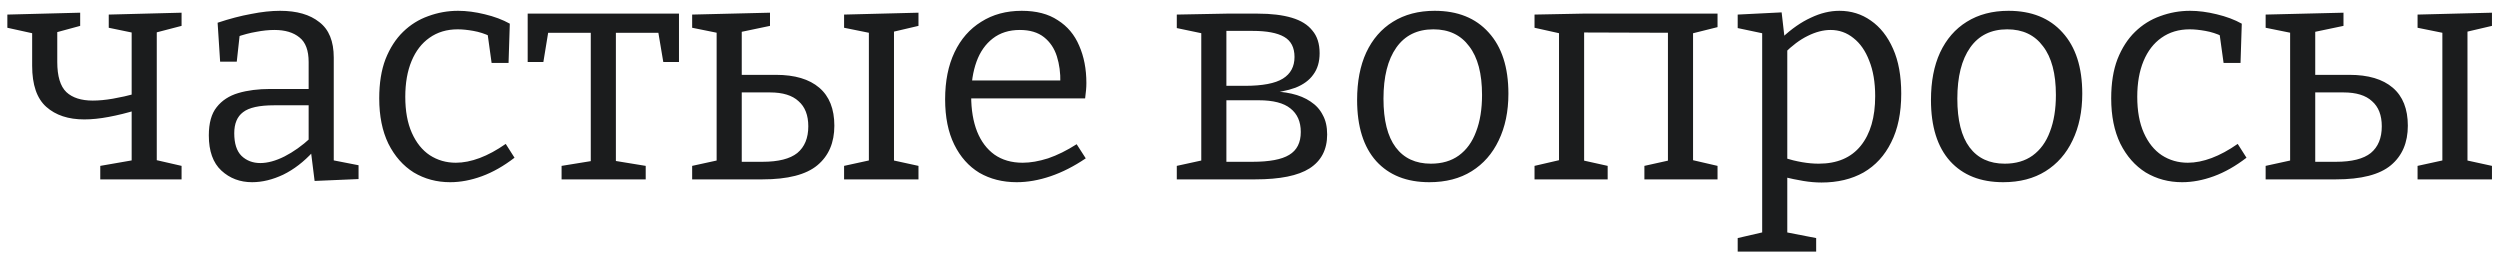 <?xml version="1.0" encoding="UTF-8"?> <svg xmlns="http://www.w3.org/2000/svg" width="223" height="23" viewBox="0 0 223 23" fill="none"><path d="M2.868 2.476L3.456 3.092L0.656 2.476V1.3L7.152 1.132V2.308L4.576 3.008L5.108 2.476V5.528C5.108 6.797 5.378 7.693 5.92 8.216C6.461 8.72 7.245 8.972 8.272 8.972C8.813 8.972 9.41 8.916 10.064 8.804C10.717 8.692 11.426 8.533 12.192 8.328L11.744 8.804V2.476L12.136 2.98L9.7 2.476V1.3L16.196 1.132V2.308L13.508 3.008L13.984 2.476V14.712L13.508 14.18L16.196 14.796V16H8.944V14.796L12.164 14.236L11.744 14.712V9.224L12.192 9.812C11.333 10.073 10.502 10.279 9.7 10.428C8.916 10.577 8.188 10.652 7.516 10.652C6.097 10.652 4.968 10.279 4.128 9.532C3.288 8.785 2.868 7.563 2.868 5.864V2.476ZM29.771 14.74L29.407 14.236L31.983 14.74V15.972L28.063 16.14L27.727 13.452L27.923 13.536C27.102 14.432 26.215 15.113 25.263 15.58C24.311 16.028 23.387 16.252 22.491 16.252C21.409 16.252 20.494 15.907 19.747 15.216C19.001 14.525 18.627 13.48 18.627 12.08C18.627 10.979 18.861 10.139 19.327 9.56C19.794 8.963 20.438 8.543 21.259 8.3C22.081 8.057 23.033 7.936 24.115 7.936H27.783L27.531 8.216V5.528C27.531 4.501 27.261 3.773 26.719 3.344C26.178 2.896 25.431 2.672 24.479 2.672C23.975 2.672 23.434 2.728 22.855 2.84C22.295 2.933 21.698 3.092 21.063 3.316L21.399 2.952L21.119 5.5H19.635L19.411 2.028C20.475 1.673 21.474 1.412 22.407 1.244C23.341 1.057 24.199 0.964 24.983 0.964C26.477 0.964 27.643 1.3 28.483 1.972C29.342 2.625 29.771 3.68 29.771 5.136V14.74ZM20.895 11.884C20.895 12.799 21.11 13.471 21.539 13.9C21.987 14.329 22.547 14.544 23.219 14.544C23.873 14.544 24.591 14.348 25.375 13.956C26.178 13.545 26.953 12.995 27.699 12.304L27.531 12.892V9.14L27.783 9.392H24.451C23.126 9.392 22.202 9.597 21.679 10.008C21.157 10.4 20.895 11.025 20.895 11.884ZM40.155 16.252C38.96 16.252 37.878 15.963 36.907 15.384C35.955 14.787 35.199 13.928 34.639 12.808C34.098 11.688 33.827 10.344 33.827 8.776C33.827 7.413 34.014 6.247 34.387 5.276C34.779 4.287 35.302 3.475 35.955 2.84C36.608 2.205 37.355 1.739 38.195 1.44C39.054 1.123 39.94 0.964 40.855 0.964C41.602 0.964 42.395 1.067 43.235 1.272C44.094 1.477 44.84 1.757 45.475 2.112L45.363 5.612H43.851L43.487 2.98L43.711 3.232C43.244 3.008 42.75 2.849 42.227 2.756C41.704 2.663 41.238 2.616 40.827 2.616C39.856 2.616 39.016 2.868 38.307 3.372C37.616 3.857 37.084 4.548 36.711 5.444C36.338 6.34 36.151 7.404 36.151 8.636C36.151 9.905 36.347 10.979 36.739 11.856C37.131 12.733 37.663 13.396 38.335 13.844C39.026 14.292 39.8 14.516 40.659 14.516C41.331 14.516 42.04 14.376 42.787 14.096C43.534 13.816 44.308 13.396 45.111 12.836L45.895 14.068C44.924 14.815 43.954 15.365 42.983 15.72C42.012 16.075 41.07 16.252 40.155 16.252ZM50.093 16V14.796L53.201 14.292L52.697 14.88V2.532L53.229 2.924H48.469L48.973 2.448L48.469 5.528H47.069V1.216H60.565V5.528H59.165L58.661 2.532L59.137 2.924H54.461L54.937 2.532V14.88L54.517 14.292L57.597 14.796V16H50.093ZM79.744 2.504V14.572L79.492 14.264L81.928 14.796V16H75.292V14.796L77.728 14.264L77.504 14.572V2.504L77.784 2.98L75.292 2.476V1.3L81.928 1.132V2.308L79.296 2.924L79.744 2.504ZM61.74 16V14.796L64.176 14.264L63.924 14.572V2.504L64.232 2.98L61.74 2.476V1.3L68.684 1.132V2.308L65.744 2.924L66.164 2.504V7.012L65.772 6.676H69.216C70.896 6.676 72.184 7.059 73.08 7.824C73.976 8.589 74.424 9.719 74.424 11.212C74.424 12.724 73.92 13.9 72.912 14.74C71.904 15.58 70.27 16 68.012 16H61.74ZM66.164 14.796L65.772 14.432H68.012C69.43 14.432 70.466 14.171 71.12 13.648C71.773 13.107 72.1 12.313 72.1 11.268C72.1 10.279 71.81 9.532 71.232 9.028C70.672 8.505 69.822 8.244 68.684 8.244H65.772L66.164 7.88V14.796ZM90.689 16.252C89.438 16.252 88.328 15.972 87.357 15.412C86.405 14.833 85.658 13.993 85.117 12.892C84.576 11.791 84.305 10.447 84.305 8.86C84.305 7.236 84.585 5.836 85.145 4.66C85.705 3.484 86.498 2.579 87.525 1.944C88.552 1.291 89.756 0.964 91.137 0.964C92.444 0.964 93.517 1.244 94.357 1.804C95.216 2.345 95.85 3.101 96.261 4.072C96.69 5.043 96.905 6.153 96.905 7.404C96.905 7.609 96.896 7.815 96.877 8.02C96.858 8.225 96.83 8.477 96.793 8.776H86.013V7.18H94.833L94.581 7.348C94.6 6.508 94.497 5.733 94.273 5.024C94.049 4.315 93.666 3.745 93.125 3.316C92.584 2.887 91.865 2.672 90.969 2.672C90.017 2.672 89.214 2.924 88.561 3.428C87.908 3.932 87.422 4.623 87.105 5.5C86.788 6.377 86.629 7.395 86.629 8.552C86.629 9.784 86.806 10.848 87.161 11.744C87.516 12.621 88.029 13.303 88.701 13.788C89.392 14.273 90.232 14.516 91.221 14.516C91.912 14.516 92.668 14.385 93.489 14.124C94.31 13.844 95.16 13.424 96.037 12.864L96.849 14.124C95.804 14.833 94.758 15.365 93.713 15.72C92.668 16.075 91.66 16.252 90.689 16.252ZM109.394 1.216H112.194C113.389 1.216 114.397 1.337 115.218 1.58C116.04 1.823 116.656 2.205 117.066 2.728C117.496 3.232 117.71 3.904 117.71 4.744C117.71 5.509 117.524 6.144 117.15 6.648C116.796 7.152 116.264 7.544 115.554 7.824C114.845 8.085 113.949 8.263 112.866 8.356L112.978 8.132C113.818 8.132 114.565 8.207 115.218 8.356C115.872 8.505 116.432 8.739 116.898 9.056C117.384 9.373 117.748 9.775 117.99 10.26C118.252 10.727 118.382 11.305 118.382 11.996C118.382 13.34 117.86 14.348 116.814 15.02C115.788 15.673 114.173 16 111.97 16H104.97V14.796L107.406 14.264L107.154 14.572V2.756L107.378 3.008L104.97 2.504V1.3L109.394 1.216ZM111.746 2.756H109.002L109.394 2.364V7.992L109.002 7.656H111.046C112.614 7.656 113.744 7.441 114.434 7.012C115.125 6.583 115.47 5.939 115.47 5.08C115.47 4.24 115.162 3.643 114.546 3.288C113.93 2.933 112.997 2.756 111.746 2.756ZM111.718 14.432C113.23 14.432 114.322 14.227 114.994 13.816C115.685 13.405 116.03 12.724 116.03 11.772C116.03 10.857 115.722 10.157 115.106 9.672C114.509 9.187 113.566 8.944 112.278 8.944H109.002L109.394 8.58V14.796L109.002 14.432H111.718ZM127.97 0.964C130.024 0.964 131.629 1.608 132.786 2.896C133.962 4.184 134.55 6.004 134.55 8.356C134.55 9.943 134.261 11.333 133.682 12.528C133.122 13.704 132.32 14.619 131.274 15.272C130.229 15.925 128.969 16.252 127.494 16.252C125.478 16.252 123.901 15.627 122.762 14.376C121.624 13.107 121.054 11.287 121.054 8.916C121.054 7.273 121.325 5.864 121.866 4.688C122.426 3.493 123.22 2.579 124.246 1.944C125.292 1.291 126.533 0.964 127.97 0.964ZM127.858 2.616C126.421 2.616 125.32 3.157 124.554 4.24C123.789 5.323 123.406 6.844 123.406 8.804C123.406 10.727 123.77 12.173 124.498 13.144C125.226 14.115 126.272 14.6 127.634 14.6C128.624 14.6 129.454 14.357 130.126 13.872C130.817 13.368 131.33 12.659 131.666 11.744C132.021 10.829 132.198 9.737 132.198 8.468C132.198 6.564 131.816 5.117 131.05 4.128C130.304 3.12 129.24 2.616 127.858 2.616ZM136.88 16V14.796L139.54 14.18L139.064 14.908V2.28L139.652 3.092L136.88 2.476V1.3L141.164 1.216H153.204V2.42L150.516 3.092L151.02 2.308V14.908L150.544 14.18L153.204 14.796V16H146.68V14.796L149.2 14.236L148.78 14.908V2.28L149.396 2.924L140.688 2.896L141.304 2.28V14.908L140.884 14.236L143.404 14.796V16H136.88ZM155.002 22.44V21.236L157.55 20.648L157.186 21.068V2.672L157.522 3.036L155.002 2.504V1.3L158.922 1.104L159.202 3.54L158.95 3.372C159.809 2.569 160.667 1.972 161.526 1.58C162.385 1.169 163.234 0.964 164.074 0.964C165.119 0.964 166.053 1.253 166.874 1.832C167.714 2.411 168.377 3.251 168.862 4.352C169.347 5.435 169.59 6.769 169.59 8.356C169.59 10.073 169.291 11.52 168.694 12.696C168.115 13.872 167.294 14.768 166.23 15.384C165.166 15.981 163.915 16.28 162.478 16.28C161.955 16.28 161.414 16.233 160.854 16.14C160.294 16.047 159.706 15.925 159.09 15.776L159.426 15.468V21.068L159.118 20.676L162.002 21.236V22.44H155.002ZM162.226 14.6C163.869 14.6 165.119 14.068 165.978 13.004C166.837 11.94 167.266 10.465 167.266 8.58C167.266 7.348 167.089 6.293 166.734 5.416C166.398 4.539 165.931 3.867 165.334 3.4C164.737 2.915 164.055 2.672 163.29 2.672C162.637 2.672 161.955 2.849 161.246 3.204C160.555 3.54 159.855 4.063 159.146 4.772L159.426 4.072V14.572L159.118 14.068C160.257 14.423 161.293 14.6 162.226 14.6ZM179.158 0.964C181.211 0.964 182.816 1.608 183.974 2.896C185.15 4.184 185.738 6.004 185.738 8.356C185.738 9.943 185.448 11.333 184.87 12.528C184.31 13.704 183.507 14.619 182.462 15.272C181.416 15.925 180.156 16.252 178.682 16.252C176.666 16.252 175.088 15.627 173.95 14.376C172.811 13.107 172.242 11.287 172.242 8.916C172.242 7.273 172.512 5.864 173.054 4.688C173.614 3.493 174.407 2.579 175.434 1.944C176.479 1.291 177.72 0.964 179.158 0.964ZM179.046 2.616C177.608 2.616 176.507 3.157 175.742 4.24C174.976 5.323 174.594 6.844 174.594 8.804C174.594 10.727 174.958 12.173 175.686 13.144C176.414 14.115 177.459 14.6 178.822 14.6C179.811 14.6 180.642 14.357 181.314 13.872C182.004 13.368 182.518 12.659 182.854 11.744C183.208 10.829 183.386 9.737 183.386 8.468C183.386 6.564 183.003 5.117 182.238 4.128C181.491 3.12 180.427 2.616 179.046 2.616ZM194.647 16.252C193.453 16.252 192.37 15.963 191.399 15.384C190.447 14.787 189.691 13.928 189.131 12.808C188.59 11.688 188.319 10.344 188.319 8.776C188.319 7.413 188.506 6.247 188.879 5.276C189.271 4.287 189.794 3.475 190.447 2.84C191.101 2.205 191.847 1.739 192.687 1.44C193.546 1.123 194.433 0.964 195.347 0.964C196.094 0.964 196.887 1.067 197.727 1.272C198.586 1.477 199.333 1.757 199.967 2.112L199.855 5.612H198.343L197.979 2.98L198.203 3.232C197.737 3.008 197.242 2.849 196.719 2.756C196.197 2.663 195.73 2.616 195.319 2.616C194.349 2.616 193.509 2.868 192.799 3.372C192.109 3.857 191.577 4.548 191.203 5.444C190.83 6.34 190.643 7.404 190.643 8.636C190.643 9.905 190.839 10.979 191.231 11.856C191.623 12.733 192.155 13.396 192.827 13.844C193.518 14.292 194.293 14.516 195.151 14.516C195.823 14.516 196.533 14.376 197.279 14.096C198.026 13.816 198.801 13.396 199.603 12.836L200.387 14.068C199.417 14.815 198.446 15.365 197.475 15.72C196.505 16.075 195.562 16.252 194.647 16.252ZM220.099 2.504V14.572L219.847 14.264L222.283 14.796V16H215.647V14.796L218.083 14.264L217.859 14.572V2.504L218.139 2.98L215.647 2.476V1.3L222.283 1.132V2.308L219.651 2.924L220.099 2.504ZM202.095 16V14.796L204.531 14.264L204.279 14.572V2.504L204.587 2.98L202.095 2.476V1.3L209.039 1.132V2.308L206.099 2.924L206.519 2.504V7.012L206.127 6.676H209.571C211.251 6.676 212.539 7.059 213.435 7.824C214.331 8.589 214.779 9.719 214.779 11.212C214.779 12.724 214.275 13.9 213.267 14.74C212.259 15.58 210.626 16 208.367 16H202.095ZM206.519 14.796L206.127 14.432H208.367C209.786 14.432 210.822 14.171 211.475 13.648C212.129 13.107 212.455 12.313 212.455 11.268C212.455 10.279 212.166 9.532 211.587 9.028C211.027 8.505 210.178 8.244 209.039 8.244H206.127L206.519 7.88V14.796Z" fill="#1B1C1D"></path></svg> 